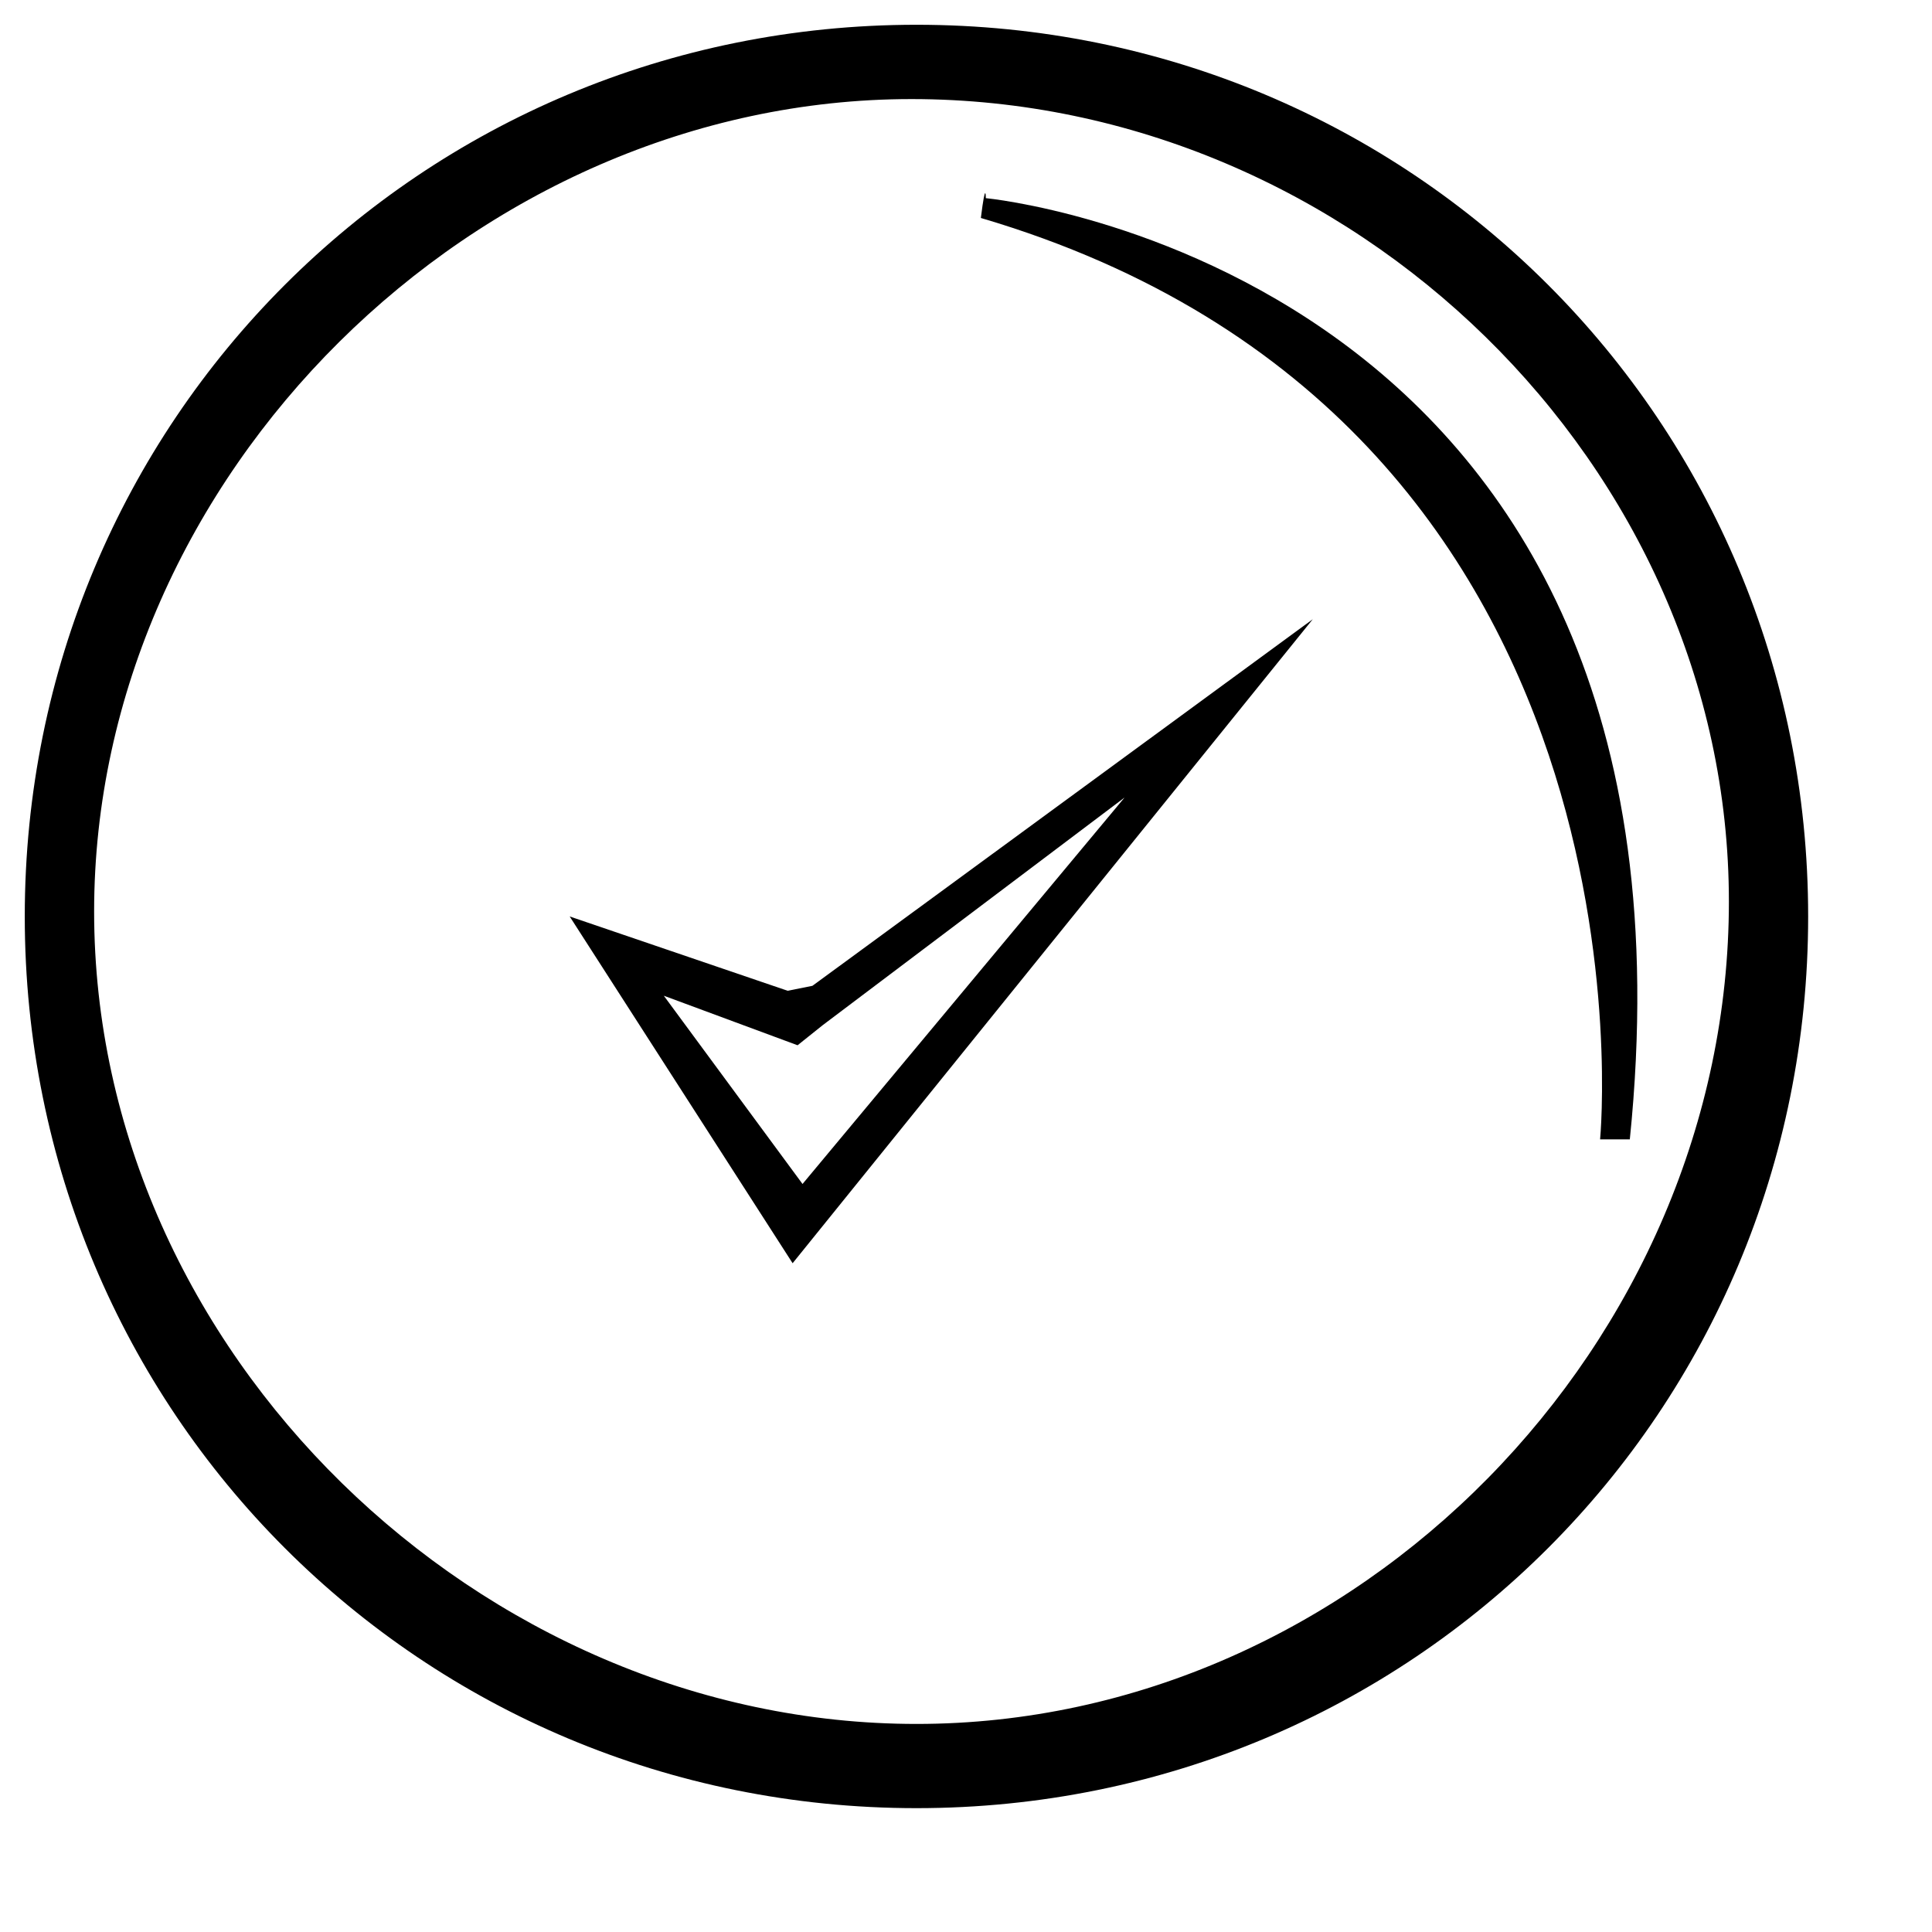 <svg version="1.2" xmlns="http://www.w3.org/2000/svg" viewBox="0 0 39 39" width="39" height="39"><path fill-rule="evenodd" d="m18.5 36.5c-10 0-18-8-18-18 0-10 8-18 18-18 10 0 18 8 18 18 0 10-8 18-18 18zm16.4-18.3c0-8.8-7.6-16.2-16.5-16.2-8.8 0-16.5 7.6-16.5 16.4 0 8.9 7.8 16.4 16.6 16.4 8.9 0 16.4-7.7 16.4-16.6z"/><path fill-rule="evenodd" d="m15.9 20l0.5-0.1 10.1-7.4-10.5 13-4.5-7zm-2.5 0.1l2.8 3.8 6.5-7.8-6.1 4.6-0.5 0.4zm6.5-16.1c0 0 14.8 1.4 13 19-0.2 0-0.6 0-0.6 0 0 0 1.4-14.5-12.5-18.6 0.1-0.8 0.1-0.4 0.1-0.4z"/></svg>